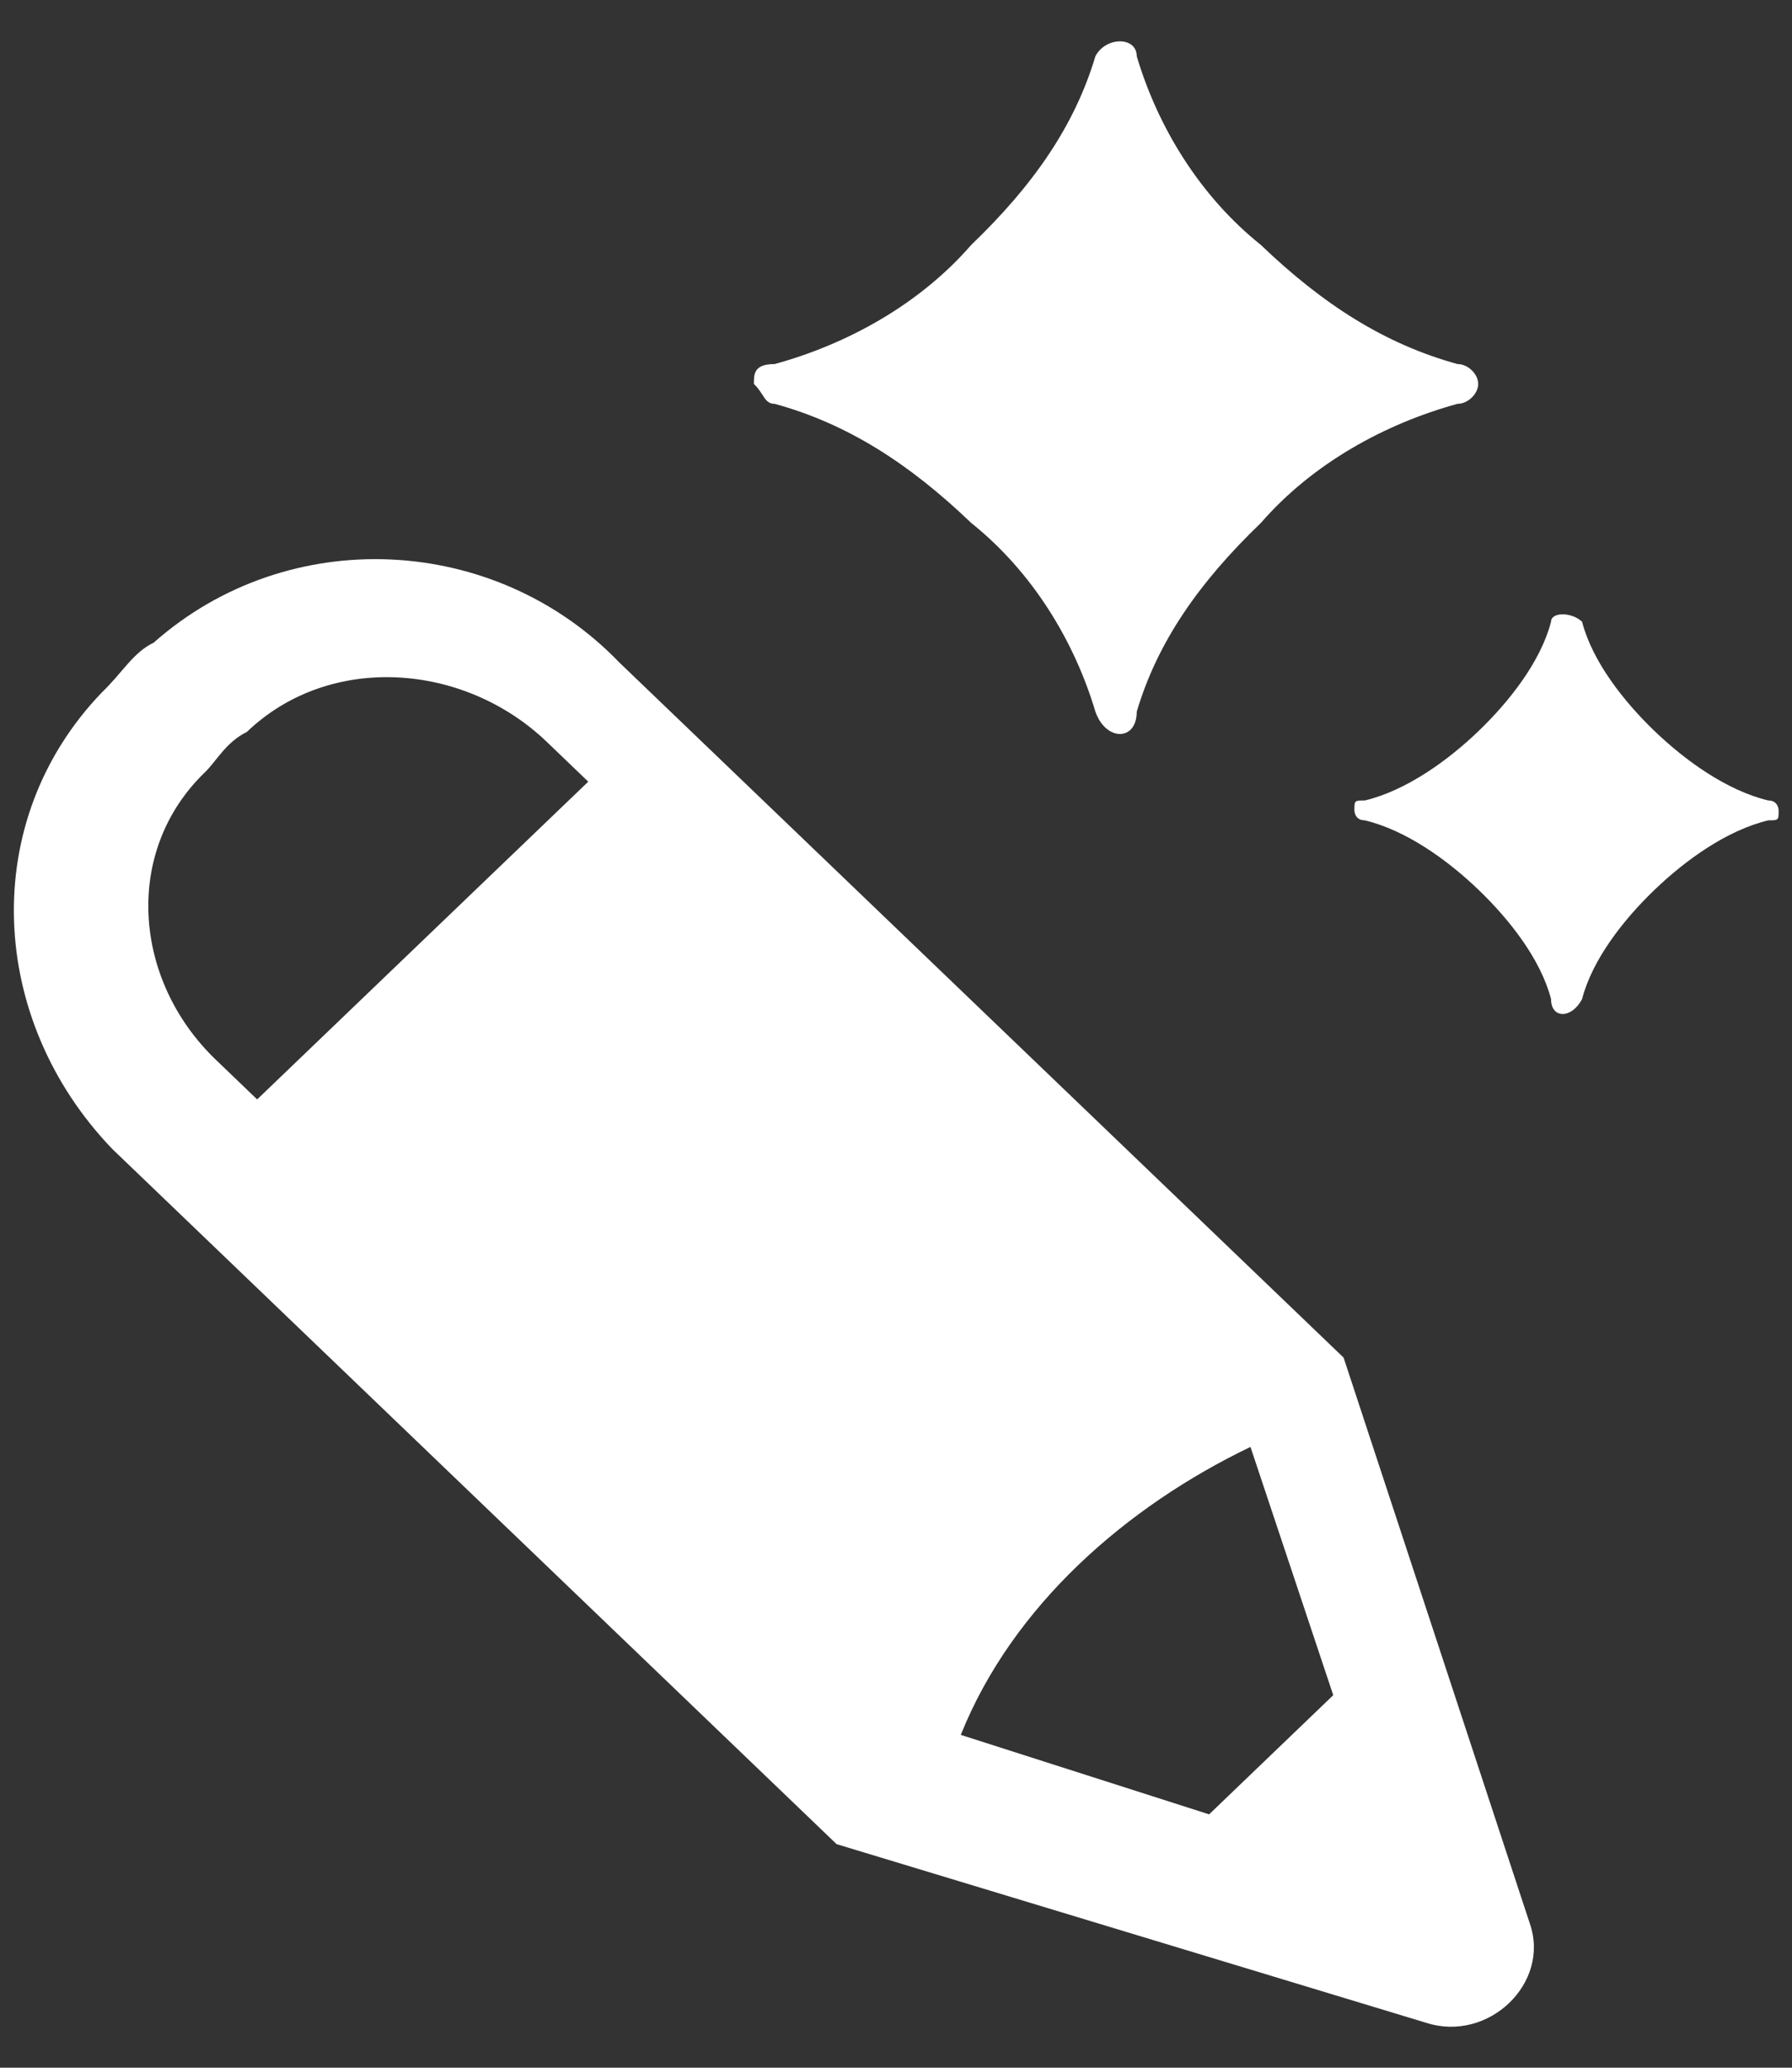 <svg width="26" height="30" viewBox="0 0 26 30" fill="none" xmlns="http://www.w3.org/2000/svg">
<rect x="0" y="0" width="26" height="30" fill="#333333" stroke="none"/>
<path d="M2.23 9.324C1.93 9.468 1.78 9.756 1.48 10.044C-0.322 11.917 -0.172 14.798 1.63 16.671L12.138 26.756L20.695 29.349C21.596 29.637 22.497 28.773 22.196 27.908L19.494 19.697L8.986 9.612C7.184 7.739 4.182 7.595 2.23 9.324ZM17.543 26.324L13.94 25.171C14.69 23.298 16.342 21.858 18.143 20.993L19.344 24.595L17.543 26.324ZM2.981 11.197C3.131 11.053 3.281 10.765 3.581 10.62C4.782 9.468 6.734 9.612 7.935 10.765L8.535 11.341L3.731 15.951L3.131 15.375C1.93 14.222 1.78 12.349 2.981 11.197Z" fill="white"/>
<path d="M15.893 10.325C15.592 9.316 14.992 8.308 14.091 7.587C13.19 6.723 12.29 6.147 11.239 5.859C11.089 5.859 11.089 5.715 10.938 5.57C10.938 5.426 10.938 5.282 11.239 5.282C12.29 4.994 13.34 4.418 14.091 3.554C14.992 2.689 15.592 1.825 15.893 0.816C16.043 0.528 16.493 0.528 16.493 0.816C16.793 1.825 17.394 2.833 18.294 3.554C19.195 4.418 20.096 4.994 21.147 5.282C21.297 5.282 21.447 5.426 21.447 5.57C21.447 5.715 21.297 5.859 21.147 5.859C20.096 6.147 19.045 6.723 18.294 7.587C17.394 8.452 16.793 9.316 16.493 10.325C16.493 10.757 16.043 10.757 15.893 10.325Z" fill="white"/>
<path d="M22.504 14.495C22.354 13.919 21.903 13.343 21.453 12.911C21.003 12.478 20.402 12.046 19.802 11.902C19.651 11.902 19.651 11.758 19.651 11.758C19.651 11.614 19.651 11.614 19.802 11.614C20.402 11.47 21.003 11.038 21.453 10.606C21.903 10.173 22.354 9.597 22.504 9.021C22.504 8.877 22.804 8.877 22.954 9.021C23.104 9.597 23.555 10.173 24.005 10.606C24.455 11.038 25.056 11.47 25.656 11.614C25.806 11.614 25.806 11.758 25.806 11.758C25.806 11.902 25.806 11.902 25.656 11.902C25.056 12.046 24.455 12.478 24.005 12.911C23.555 13.343 23.104 13.919 22.954 14.495C22.804 14.784 22.504 14.784 22.504 14.495Z" fill="white"/>
</svg>
